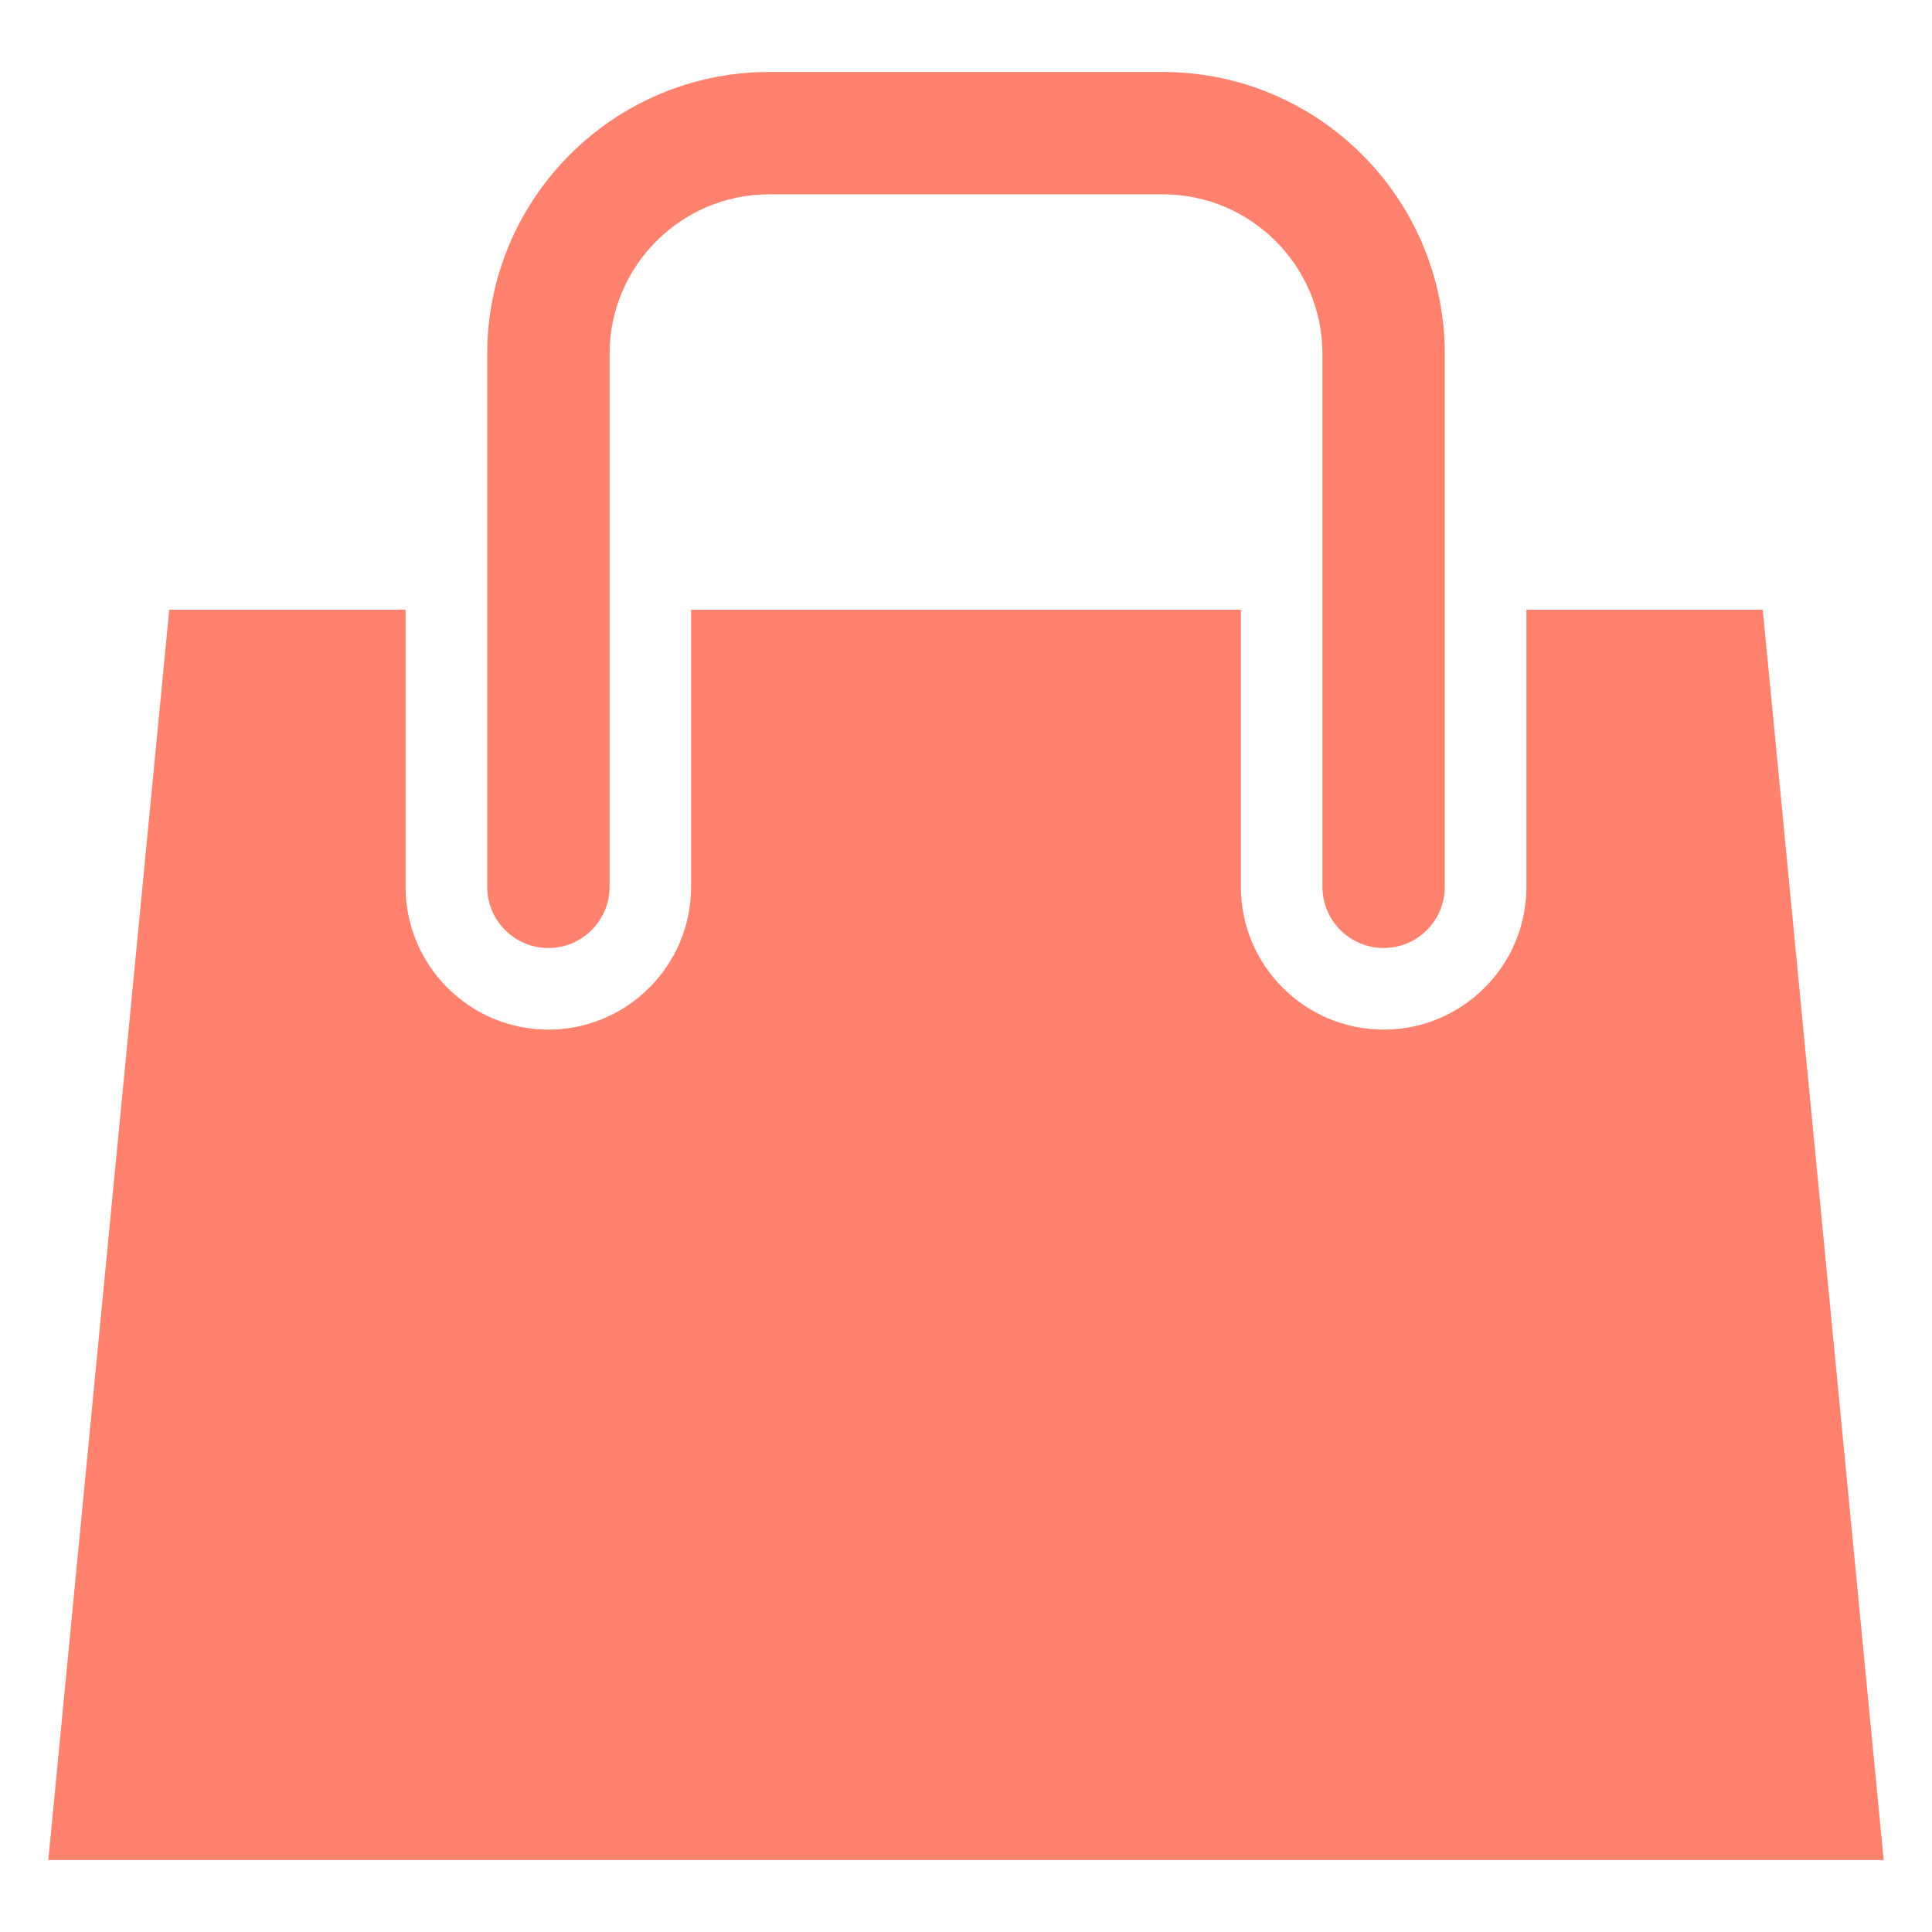 <?xml version="1.0" encoding="UTF-8"?>
<svg xmlns="http://www.w3.org/2000/svg" width="70" height="70" viewBox="0 0 70 70" fill="none">
  <path d="M68.25 67.392H1.75L6.132 22.091H14.695V32.133C14.695 34.985 17.015 37.305 19.868 37.305C22.72 37.305 25.04 34.985 25.04 32.133V22.091H44.96V32.133C44.96 34.985 47.28 37.305 50.132 37.305C52.985 37.305 55.305 34.985 55.305 32.133V22.091H63.868L68.25 67.392Z" fill="#FF826E"></path>
  <path d="M50.132 34.348C48.907 34.348 47.915 33.355 47.915 32.131V12.824C47.915 9.635 45.321 7.041 42.132 7.041H27.868C24.68 7.041 22.086 9.635 22.086 12.824V32.131C22.086 33.355 21.093 34.348 19.869 34.348C18.645 34.348 17.652 33.355 17.652 32.131V12.824C17.652 7.19 22.235 2.608 27.868 2.608H42.132C47.766 2.608 52.348 7.19 52.348 12.824V32.131C52.348 33.355 51.356 34.348 50.132 34.348Z" fill="#FF826E"></path>
</svg>
